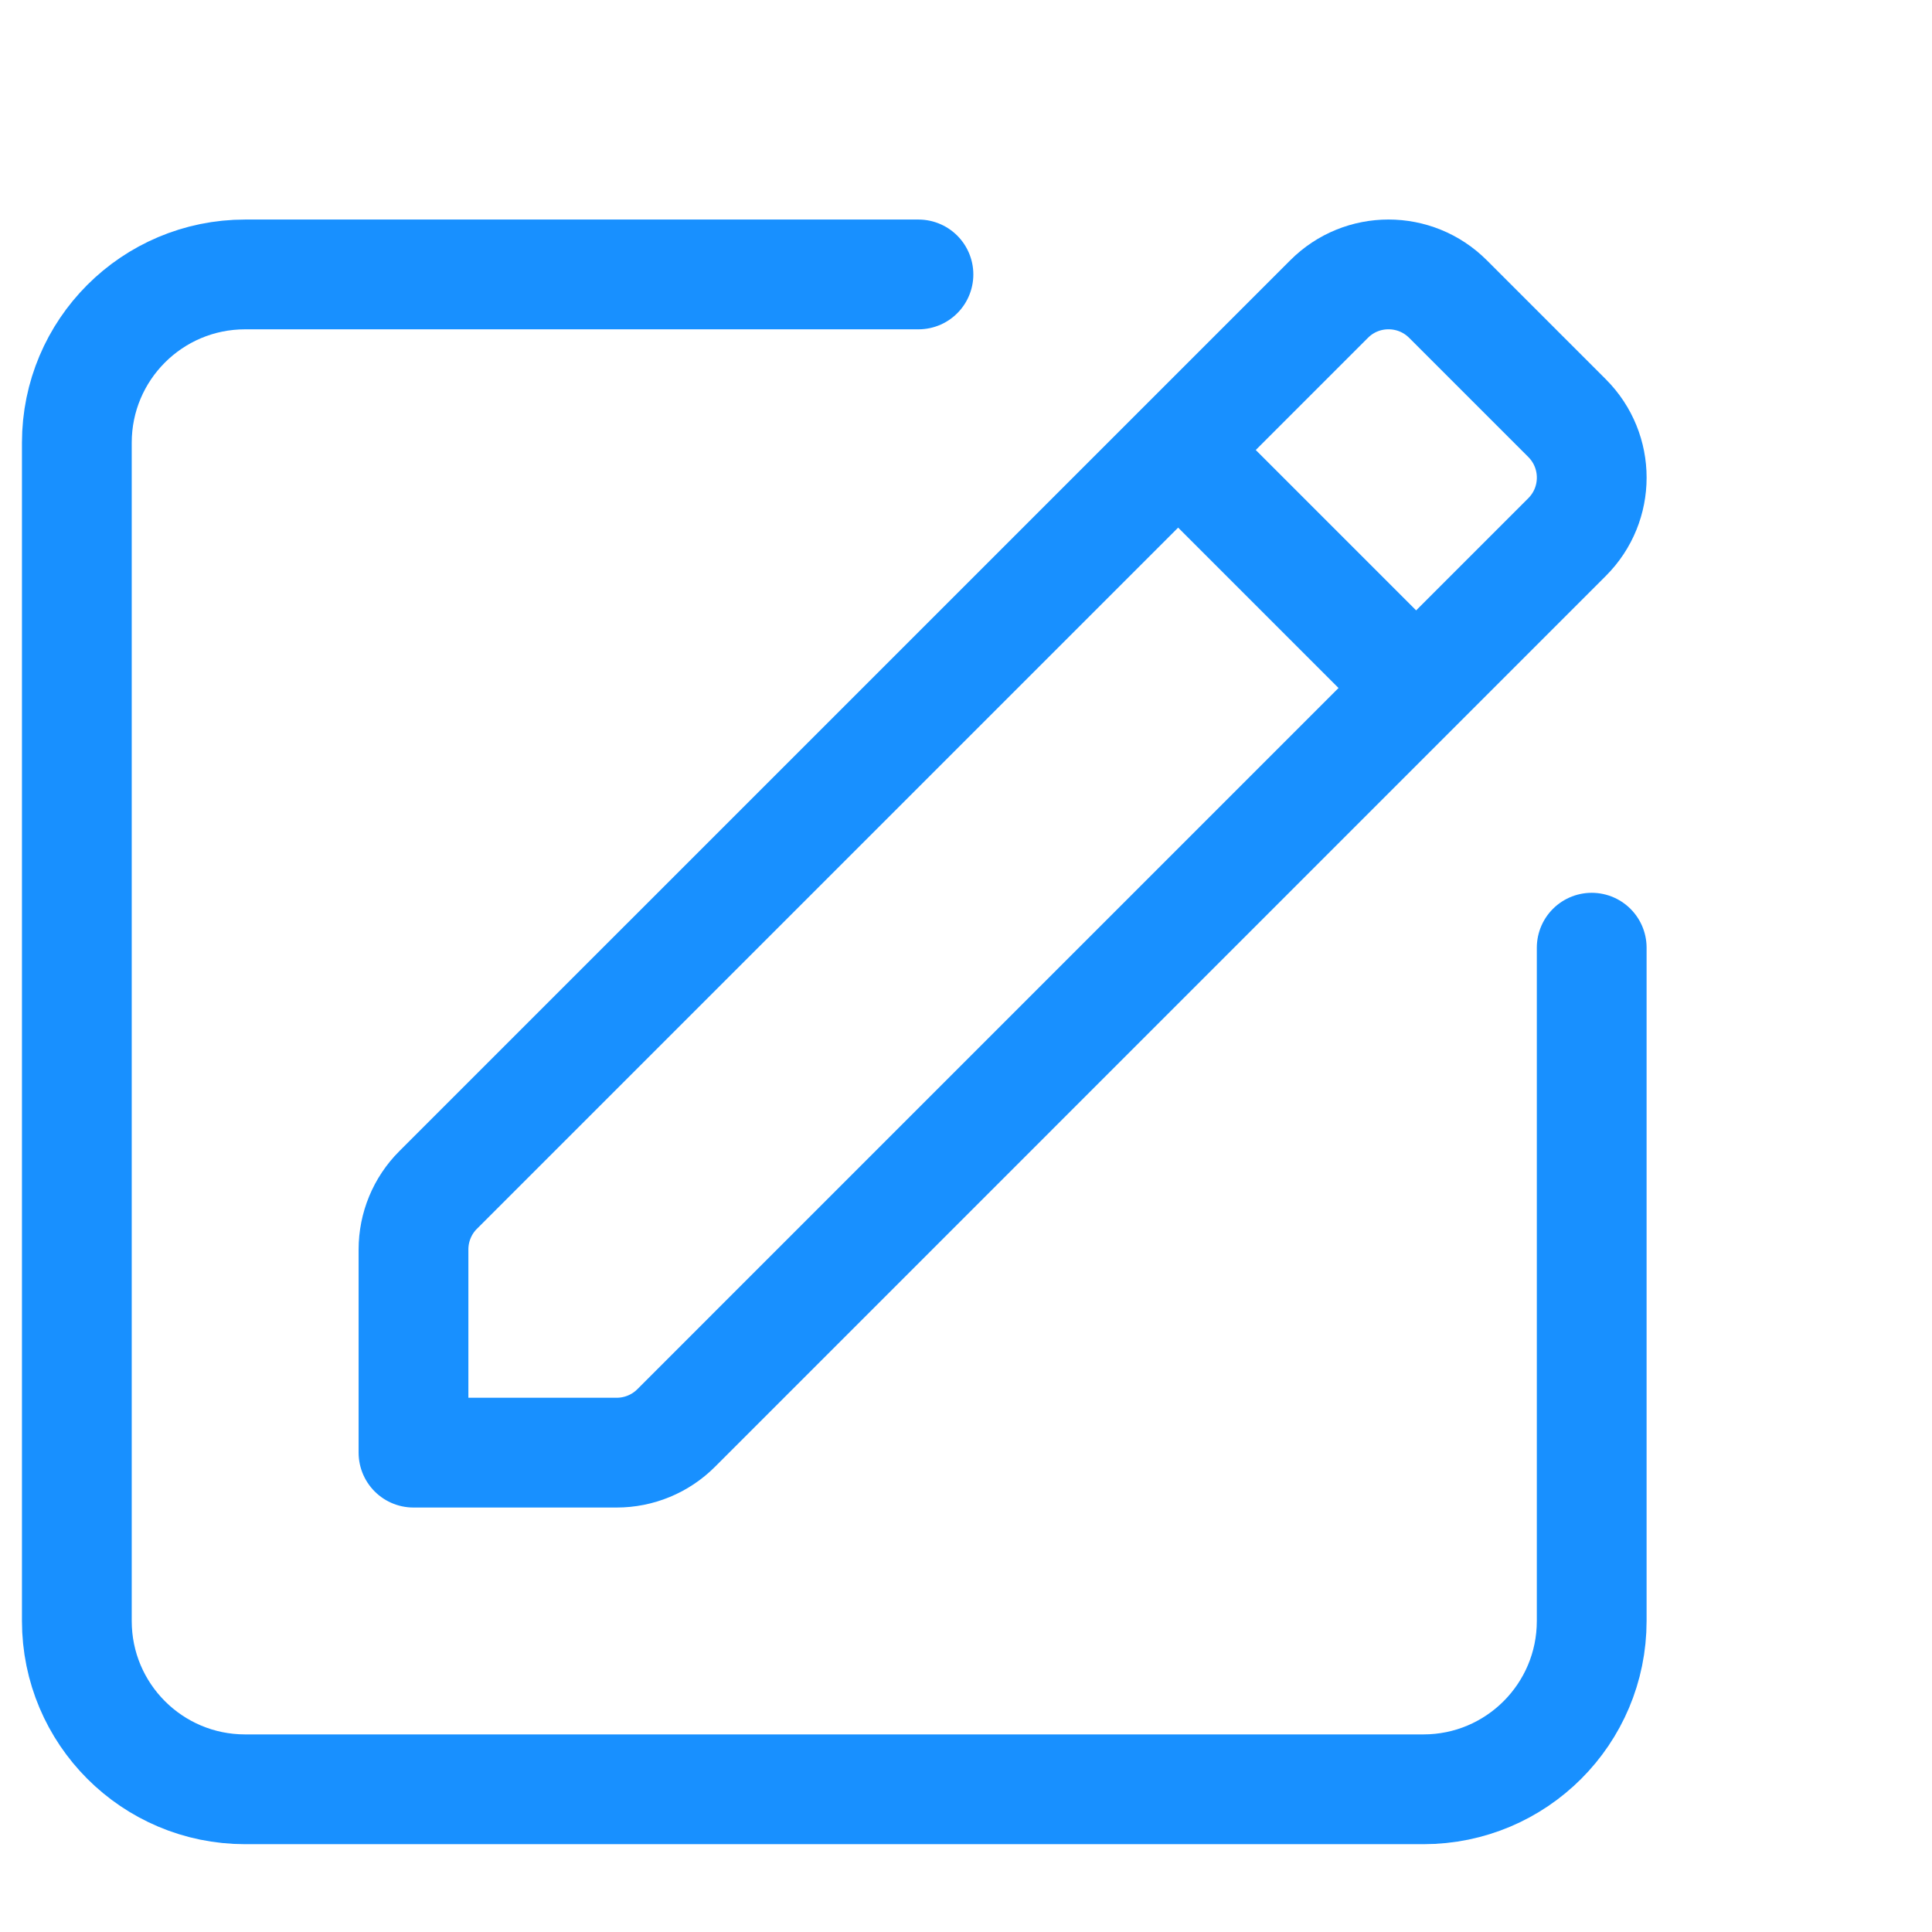 <?xml version="1.0" encoding="UTF-8"?> <svg xmlns="http://www.w3.org/2000/svg" width="44" height="44" viewBox="0 0 44 44" fill="none"><g clip-path="url(#clip0_386_6161)"><path fill-rule="evenodd" clip-rule="evenodd" d="M35.688 9.522L32.978 6.812C32.229 6.062 31.015 6.062 30.268 6.812L9.978 27.101C9.618 27.46 9.417 27.949 9.417 28.456V33.083H14.043C14.551 33.083 15.04 32.882 15.399 32.522L35.688 12.232C36.438 11.484 36.438 10.271 35.688 9.522V9.522Z" stroke="#1890FF" stroke-width="2.5" stroke-linecap="round" stroke-linejoin="round"></path><path d="M32.244 15.661L26.839 10.256" stroke="#1890FF" stroke-width="2.5" stroke-linecap="round" stroke-linejoin="round"></path><path d="M36.25 21.583V36.916C36.25 39.034 34.535 40.75 32.417 40.75H5.583C3.465 40.75 1.75 39.034 1.75 36.916V10.083C1.75 7.965 3.465 6.25 5.583 6.25H20.917" stroke="#1890FF" stroke-width="2.5" stroke-linecap="round" stroke-linejoin="round"></path></g><defs><clipPath id="clip0_386_6161"><rect width="44" height="44" fill="white"></rect></clipPath></defs></svg> 